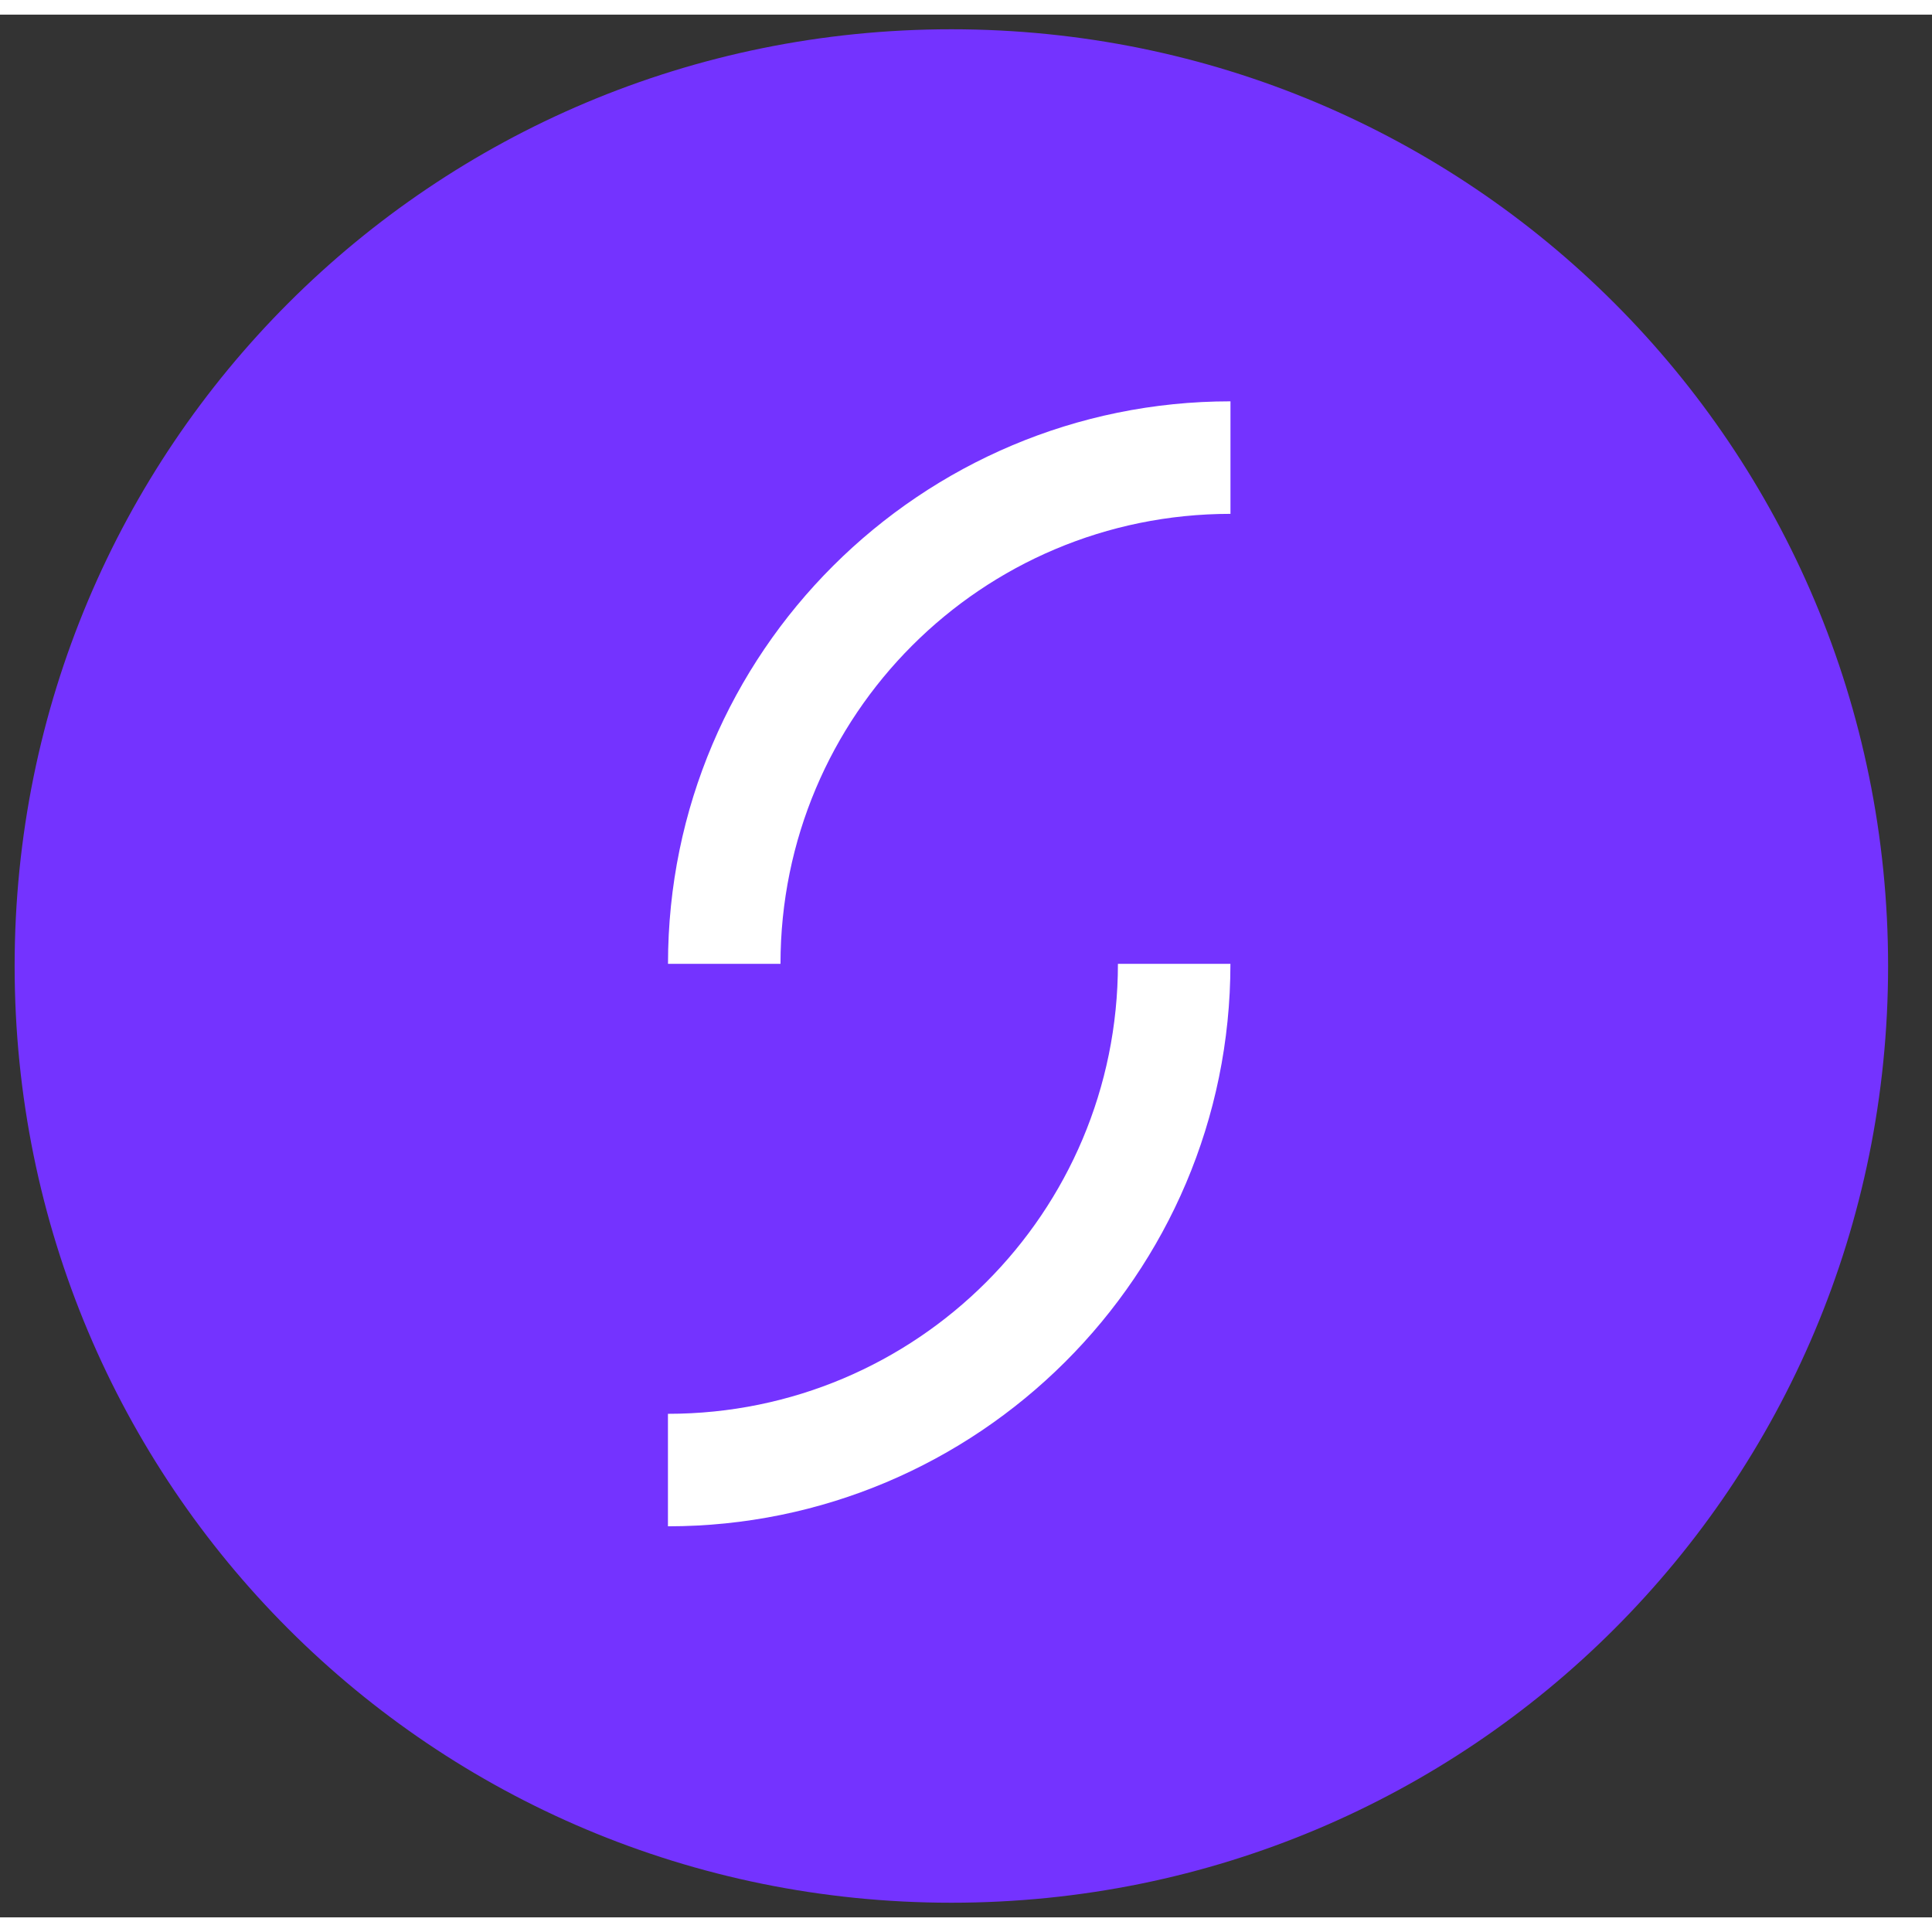 <svg xmlns="http://www.w3.org/2000/svg" xmlns:xlink="http://www.w3.org/1999/xlink" viewBox="0 0 66 65" fill="#fff" fill-rule="evenodd" stroke="#000" stroke-linecap="round" stroke-linejoin="round" width="300" height="300" font-family="Roboto" font-size="14px" text-anchor="middle"><rect x="0" y="0" width="66" height="65" fill="#333333" stroke="none"/><defs><style type="text/css"></style></defs><use xlink:href="#A" x=".5" y=".5"></use><symbol id="A" overflow="visible"><g stroke="none" fill-rule="nonzero"><path d="M0 32C0 14.272 14.272 0 32 0s32 14.272 32 32-14.272 32-32 32S0 49.728 0 32z" fill="#7433ff"></path><path d="M22.32 31.926h3.843c0-8.5 6.873-15.372 15.372-15.372V12.71c-10.568 0-19.215 8.573-19.215 19.215zm19.215 0H37.69c0 8.5-6.873 15.372-15.372 15.372v3.843c10.568 0 19.215-8.573 19.215-19.215z"></path></g></symbol></svg>